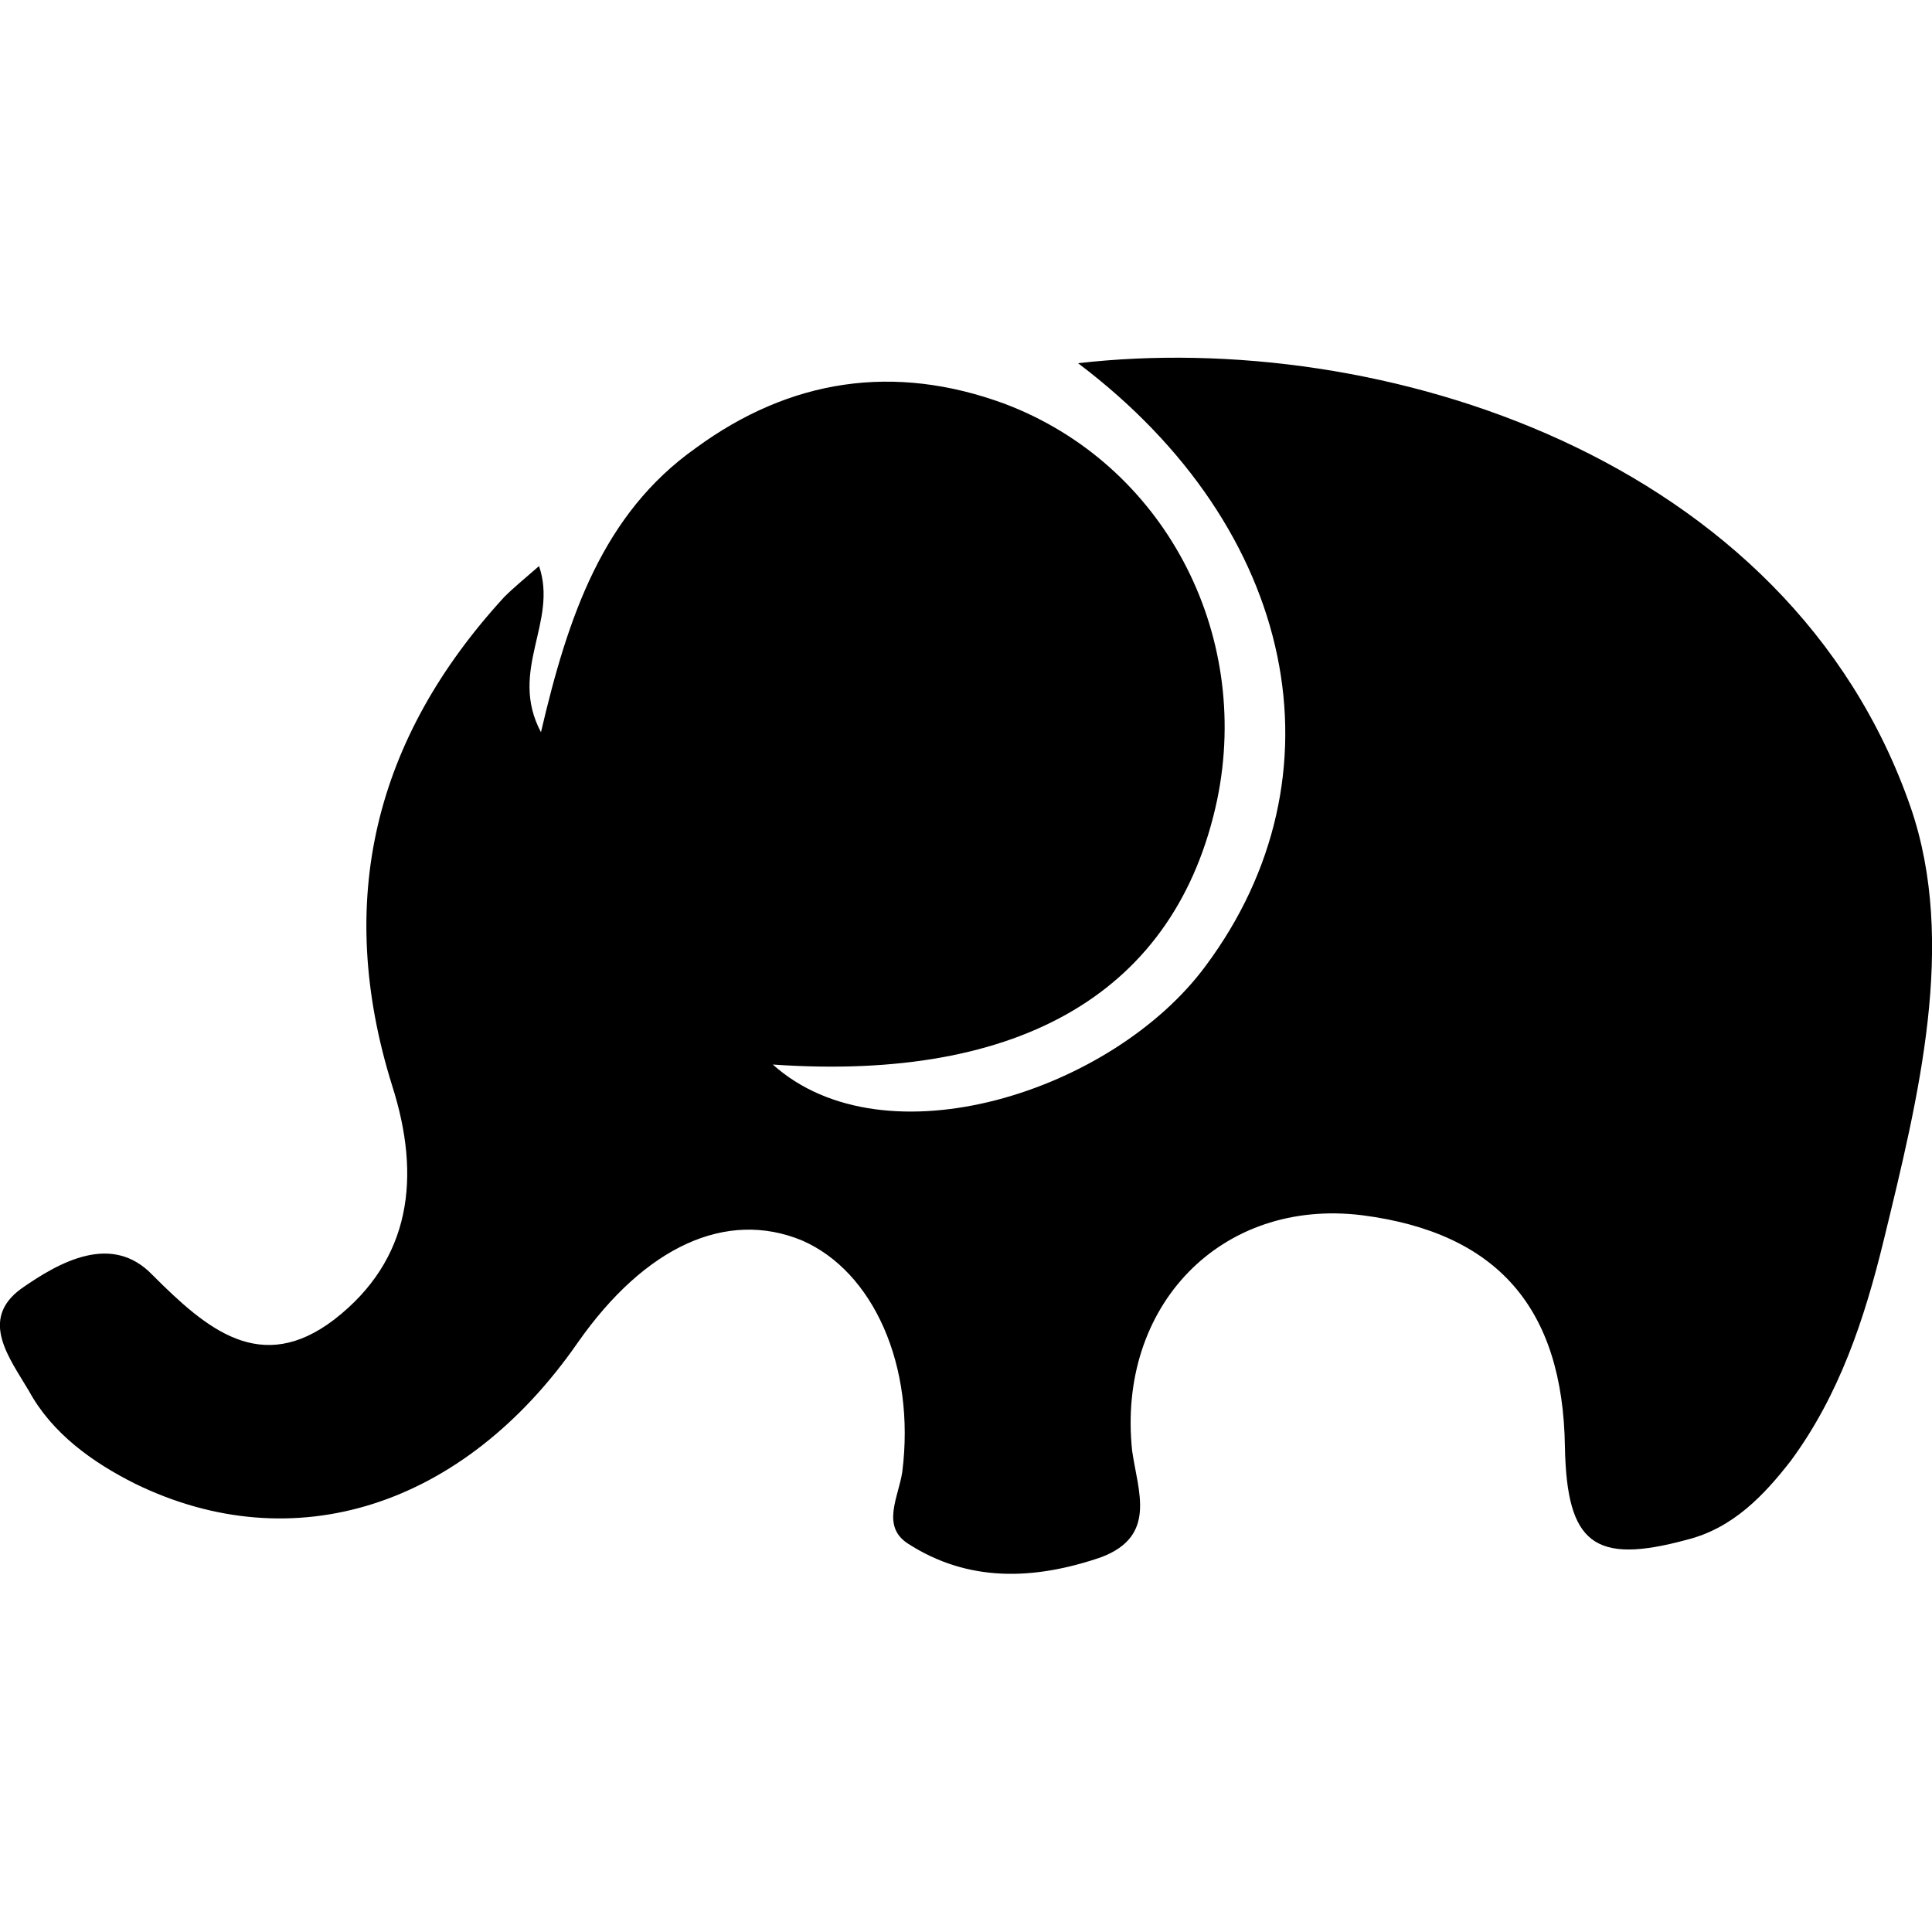 <svg width="64" height="64" viewBox="0 0 1000 1000" xmlns="http://www.w3.org/2000/svg"><path d="M989 418c-63-182-275-248-431-230 114 86 139 214 66 312-48 65-166 103-224 51 129 9 209-38 230-137 18-87-28-174-110-205-57-21-111-13-160 23-48 34-66 87-80 147-17-32 9-57-1-86-8 7-13 11-18 16-67 73-88 157-58 253 15 47 10 90-30 121-38 29-66 5-94-23-21-22-48-7-68 7-22 16-6 36 4 53 12 22 33 37 55 48 82 40 170 12 229-73 35-50 77-69 116-53 37 16 59 65 52 120-2 13-11 28 3 37 31 20 65 19 100 7 29-11 19-34 16-55-8-75 46-131 119-122 70 9 104 48 105 120 1 50 15 61 63 48 24-6 40-23 54-41 25-34 38-73 48-114 18-74 38-154 14-224z"/></svg>